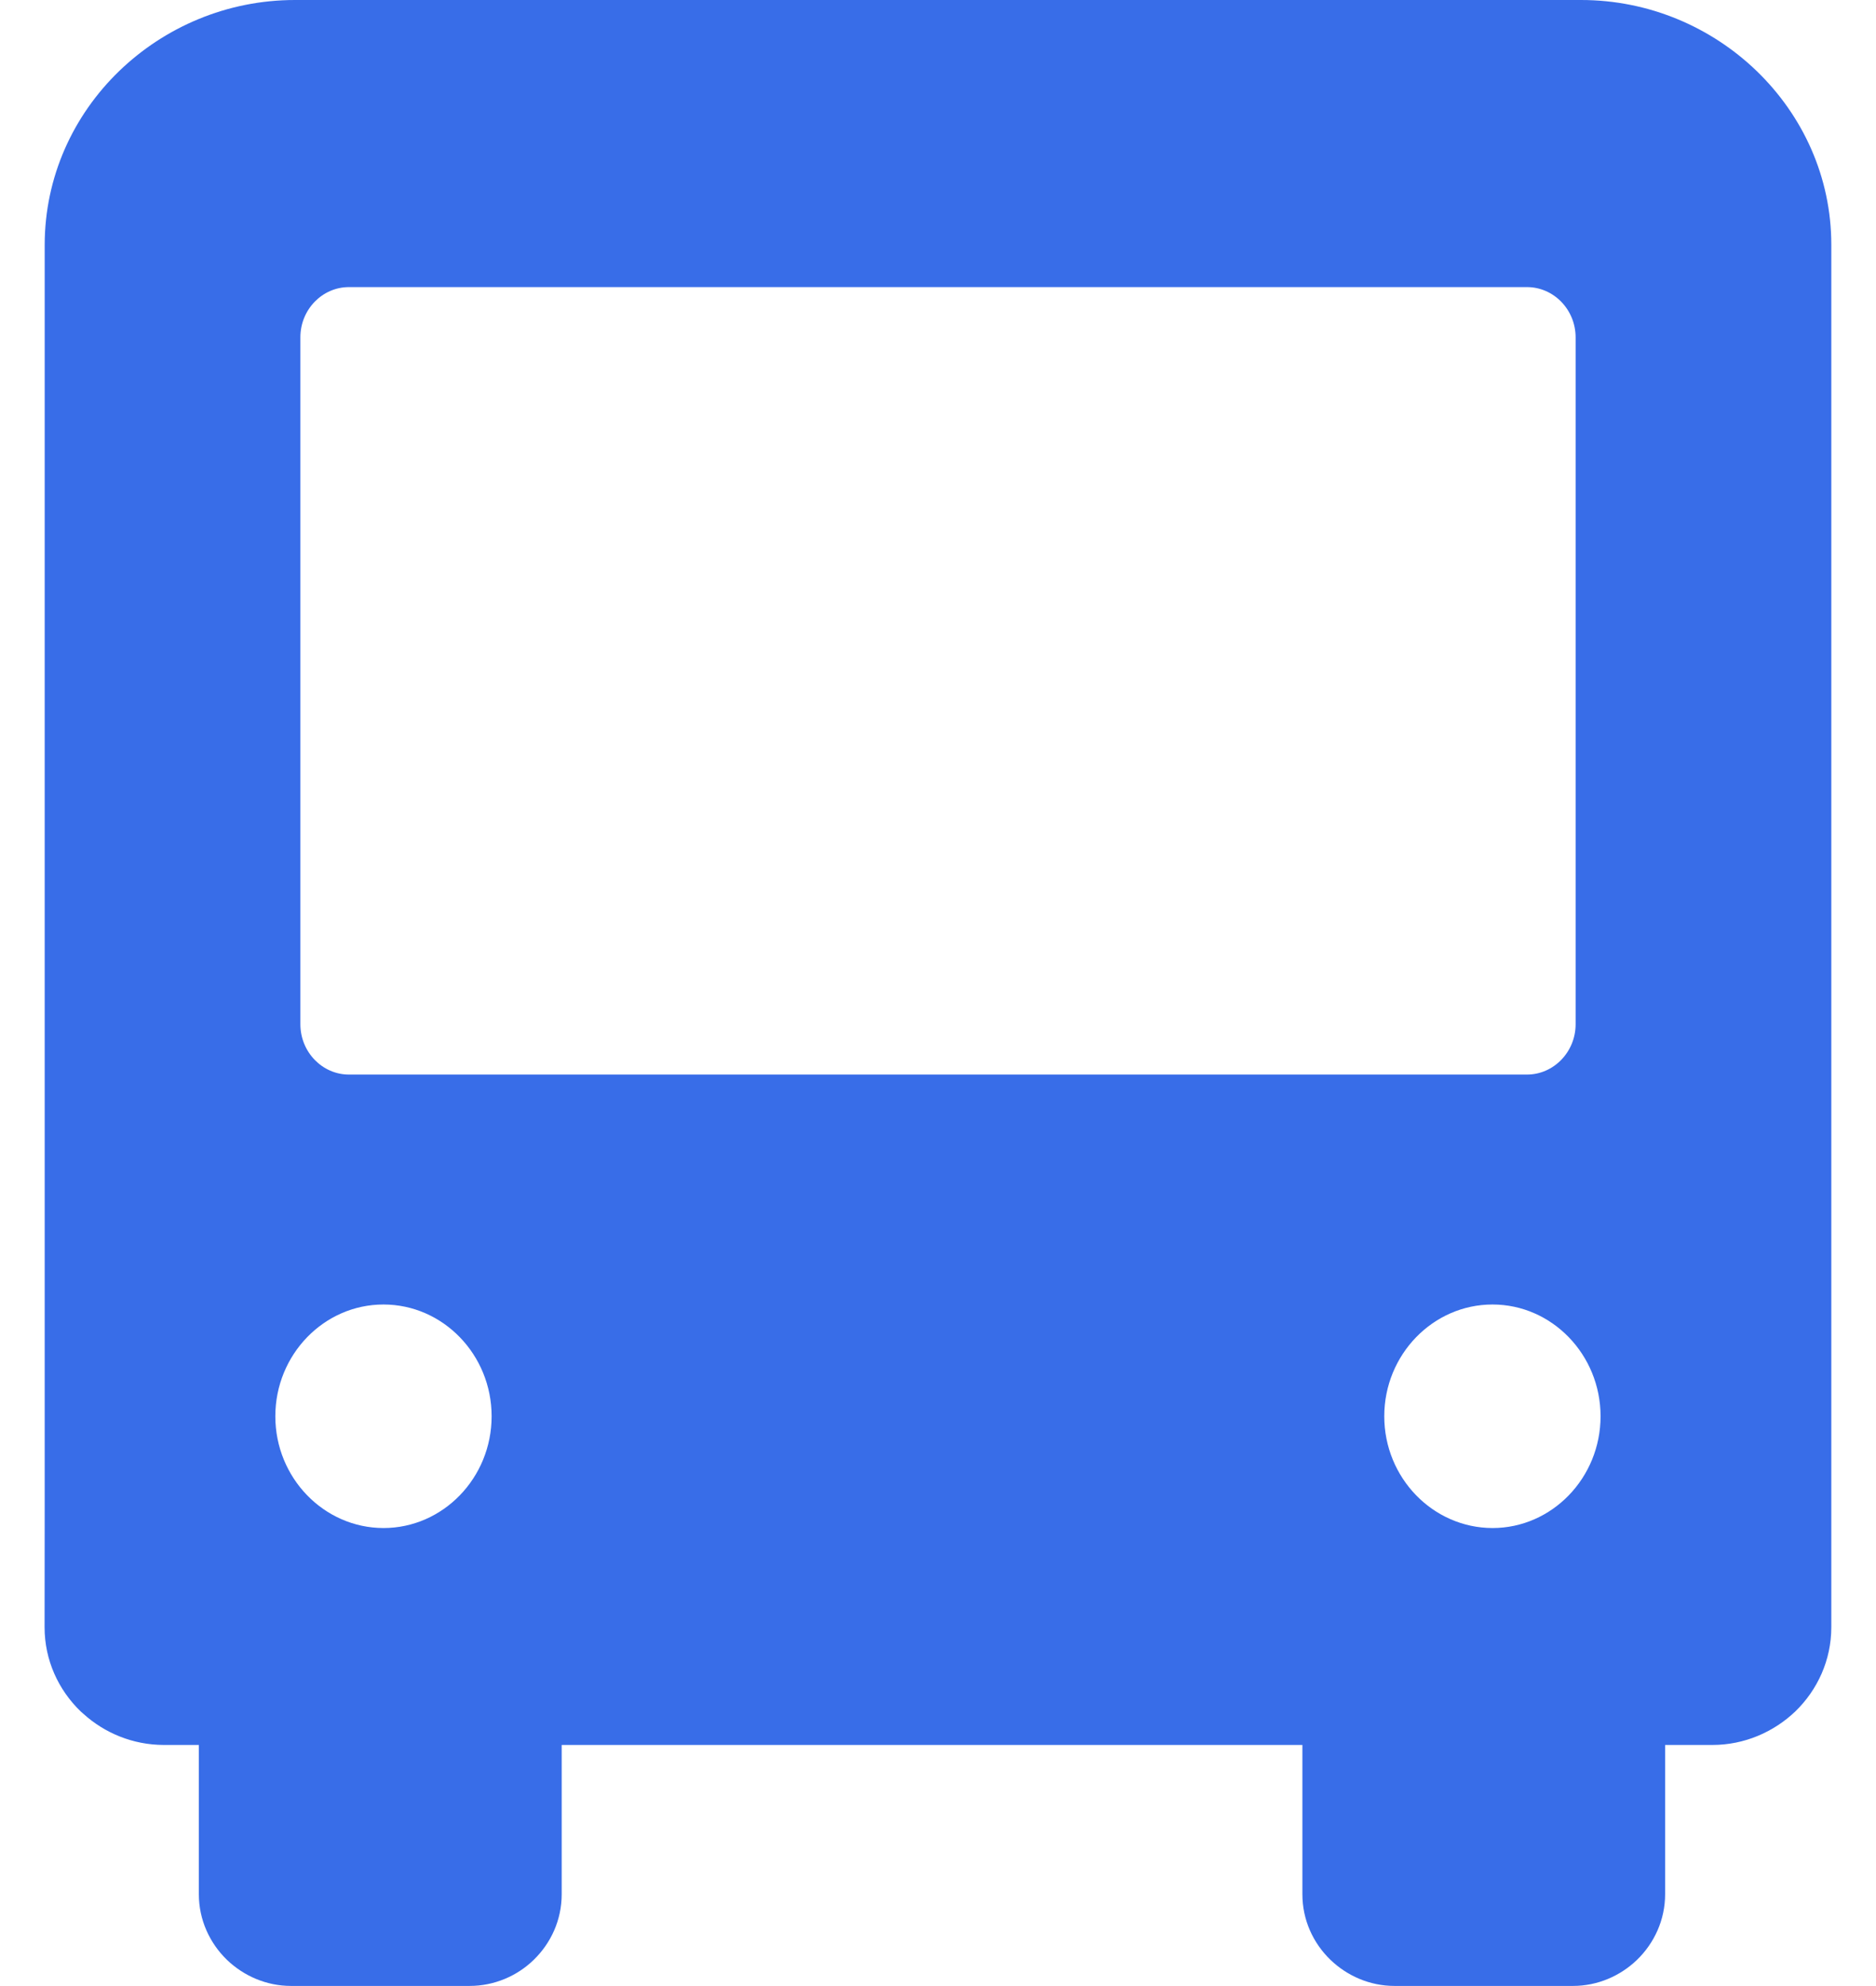 <svg width="17" height="18" viewBox="0 0 17 18" fill="none" xmlns="http://www.w3.org/2000/svg">
<g clip-path="url(#clip0_10239_1927)">
<path d="M14.327 0C14.944 6.22669e-06 15.508 0.247 15.919 0.644C16.336 1.047 16.595 1.604 16.595 2.217V14.748C16.595 15.046 16.47 15.316 16.269 15.511C16.073 15.698 15.807 15.815 15.518 15.815H15.089V17.168C15.089 17.4 14.991 17.611 14.834 17.763C14.683 17.908 14.478 17.999 14.254 17.999H12.637C12.413 17.999 12.208 17.908 12.057 17.763C11.899 17.611 11.802 17.4 11.802 17.168V15.815H5.09V17.168C5.09 17.4 4.993 17.611 4.836 17.763C4.686 17.909 4.479 17.999 4.255 17.999H2.637C2.414 17.999 2.208 17.908 2.057 17.763C1.9 17.611 1.802 17.4 1.802 17.168V15.815H1.482C1.204 15.814 0.948 15.707 0.756 15.533L0.731 15.511C0.529 15.316 0.404 15.046 0.404 14.748L0.405 13.598V2.217C0.406 1.604 0.663 1.047 1.08 0.644C1.491 0.247 2.055 0 2.673 0H14.327ZM3.475 11.823C2.935 11.823 2.495 12.278 2.495 12.836C2.495 13.394 2.935 13.848 3.475 13.849C4.015 13.849 4.455 13.394 4.455 12.836C4.455 12.278 4.015 11.823 3.475 11.823ZM13.525 11.823C12.985 11.823 12.544 12.278 12.544 12.836C12.544 13.394 12.985 13.848 13.525 13.849C14.064 13.849 14.504 13.394 14.504 12.836C14.504 12.278 14.064 11.823 13.525 11.823ZM3.162 2.602C2.92 2.602 2.722 2.806 2.722 3.057V9.283C2.722 9.534 2.92 9.739 3.162 9.739H13.837C14.08 9.739 14.278 9.533 14.278 9.283V3.058C14.278 2.807 14.08 2.602 13.837 2.602H3.162Z" fill="#386DE8"/>
</g>
<defs>
<clipPath id="clip0_10239_1927">
<rect width="17" height="18" fill="white"/>
</clipPath>
</defs>
</svg>
